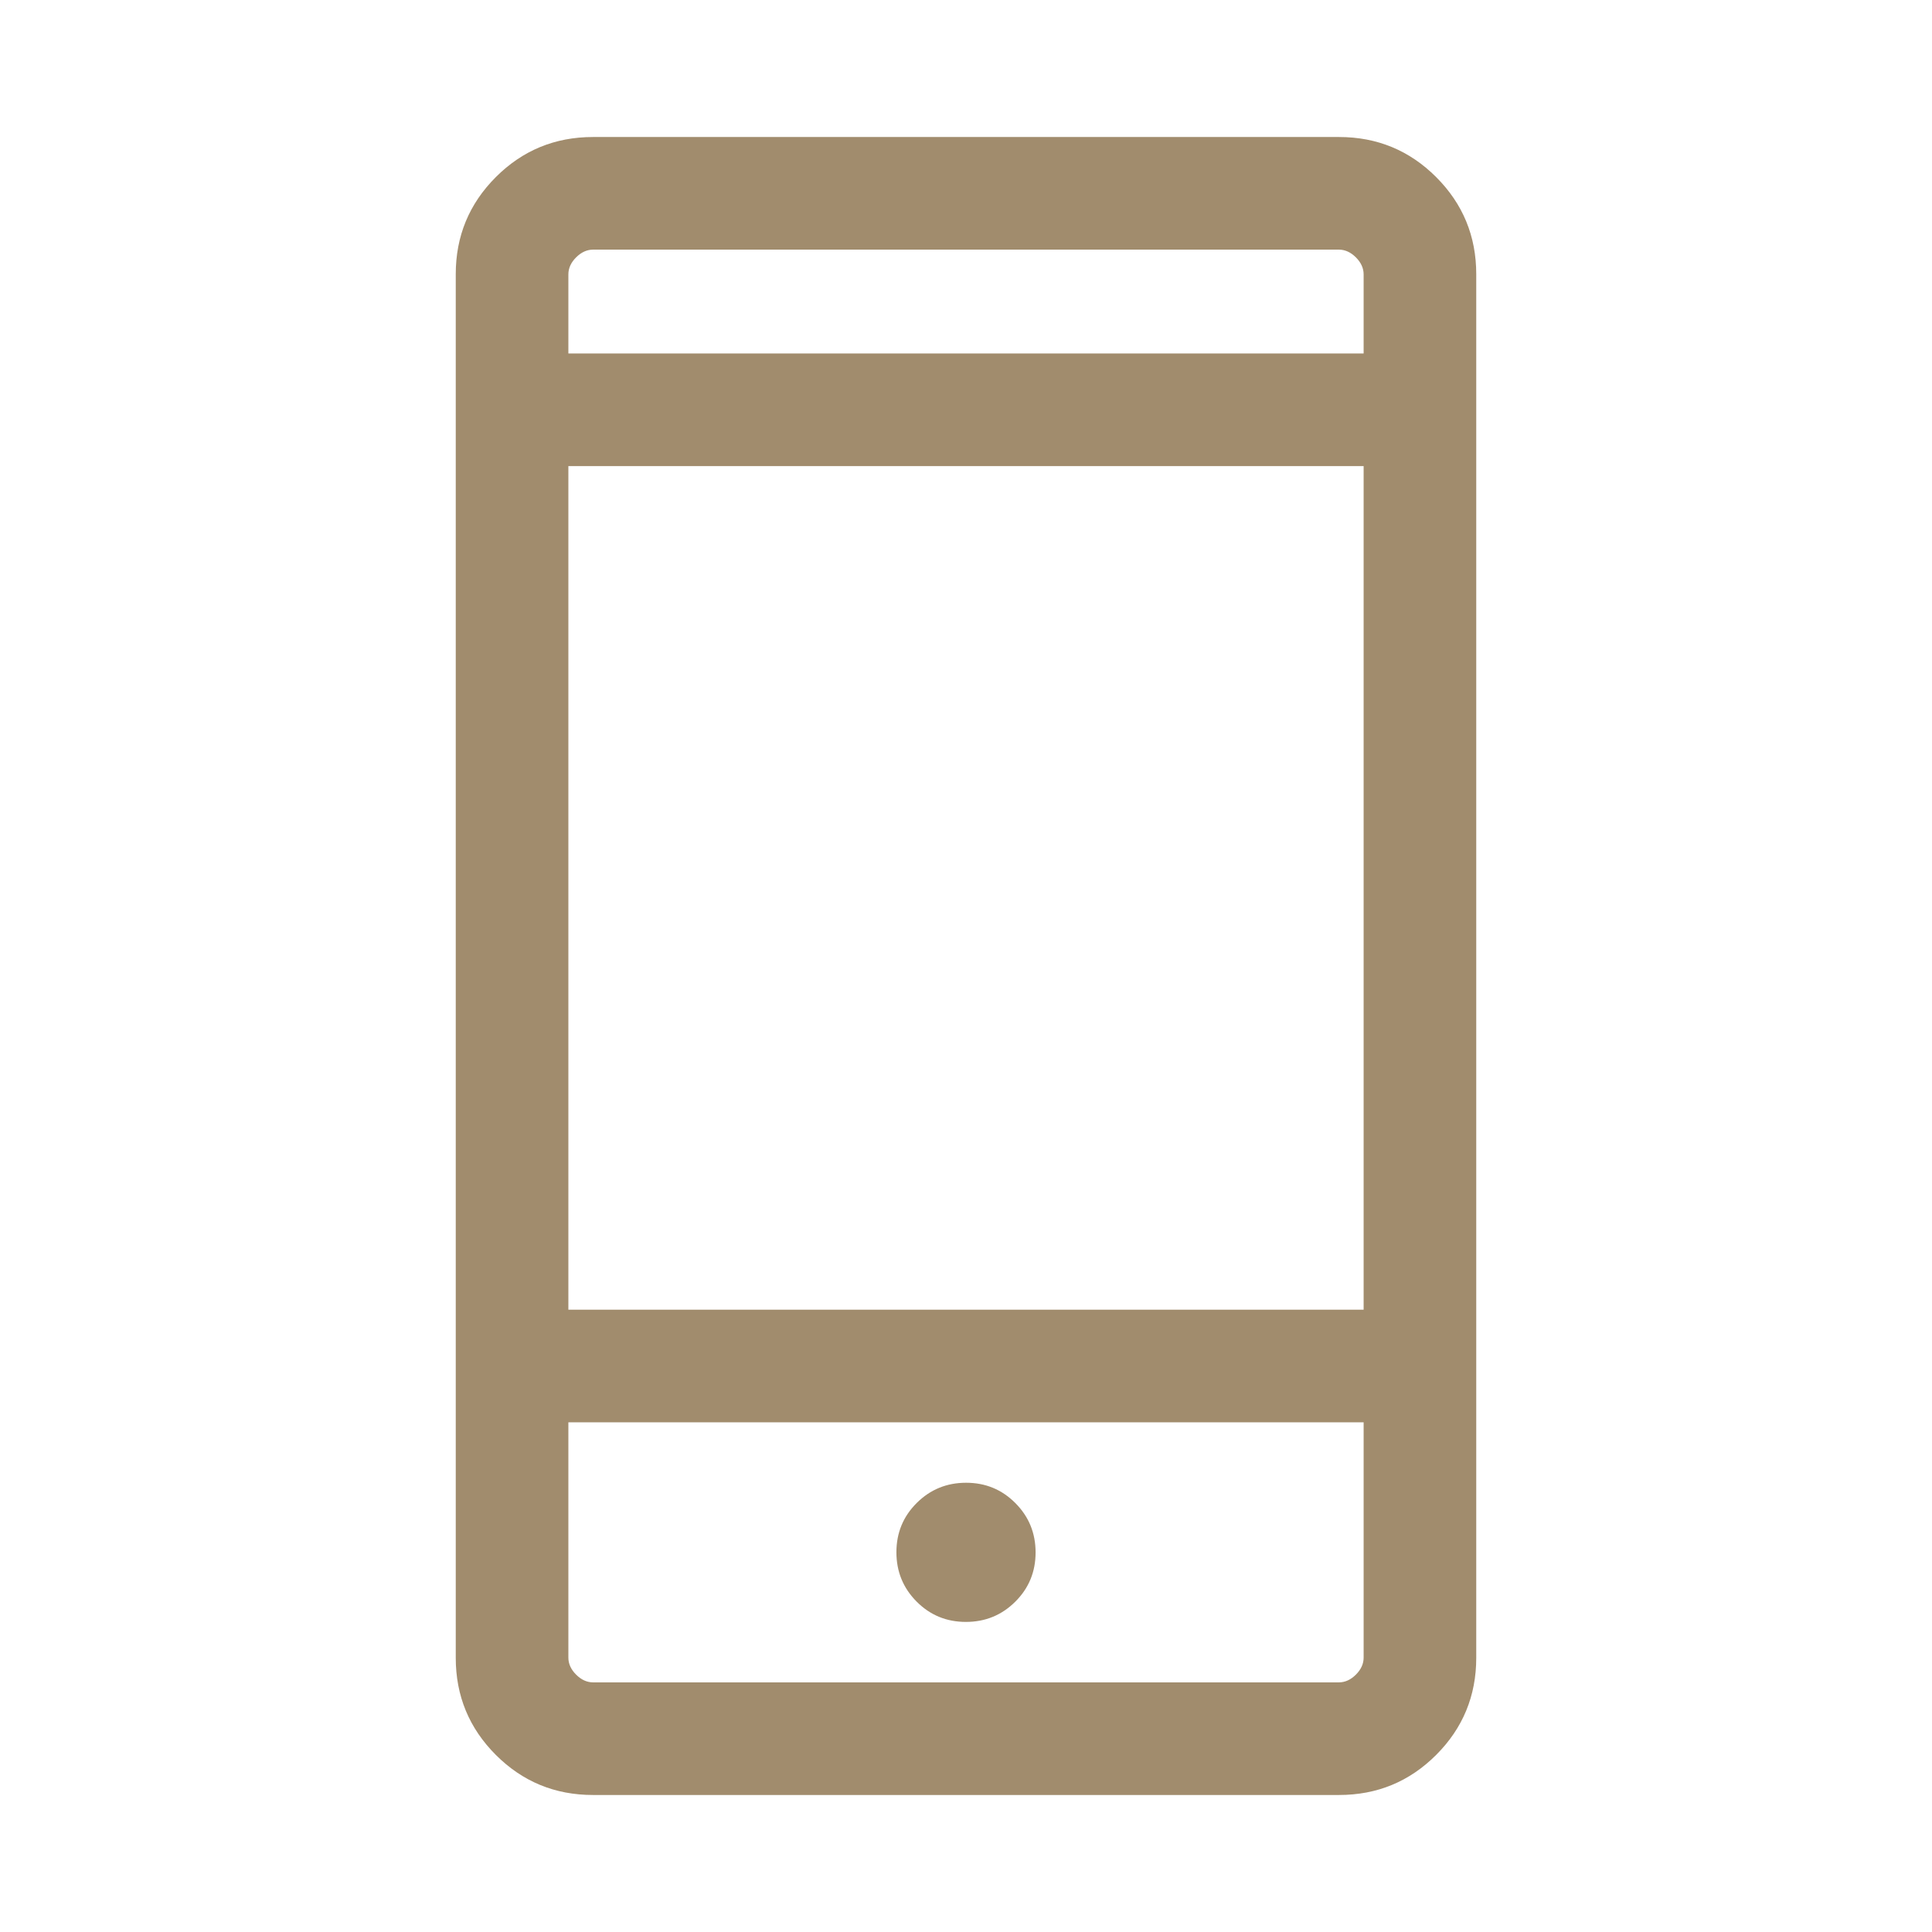 <svg xmlns="http://www.w3.org/2000/svg" height="24px" viewBox="0 -960 960 960" width="24px" fill="#A18C6D"><path d="M294.65-68.08q-28.36 0-48.27-19.91-19.92-19.92-19.92-48.26v-687.5q0-28.34 19.92-48.26 19.91-19.91 48.27-19.91h370.7q28.36 0 48.27 19.91 19.92 19.92 19.92 48.26v687.5q0 28.34-19.92 48.26-19.91 19.91-48.27 19.91h-370.7Zm-12.23-185.19v116.92q0 4.62 3.85 8.47 3.85 3.84 8.46 3.84h370.54q4.61 0 8.46-3.84 3.85-3.85 3.85-8.47v-116.92H282.42Zm197.53 99.19q14.43 0 24.53-10.04 10.1-10.04 10.1-24.48 0-14.44-10.05-24.53-10.04-10.1-24.48-10.1-14.43 0-24.53 10.04-10.1 10.05-10.1 24.48 0 14.44 10.05 24.54 10.04 10.09 24.48 10.09ZM282.42-309.23h395.16v-419.16H282.42v419.16Zm0-475.12h395.16v-39.3q0-4.62-3.85-8.47-3.85-3.84-8.46-3.84H294.73q-4.61 0-8.46 3.84-3.85 3.85-3.85 8.47v39.3Zm0 531.08v129.23-129.23Zm0-531.08v-51.61 51.61Z"></path></svg>
